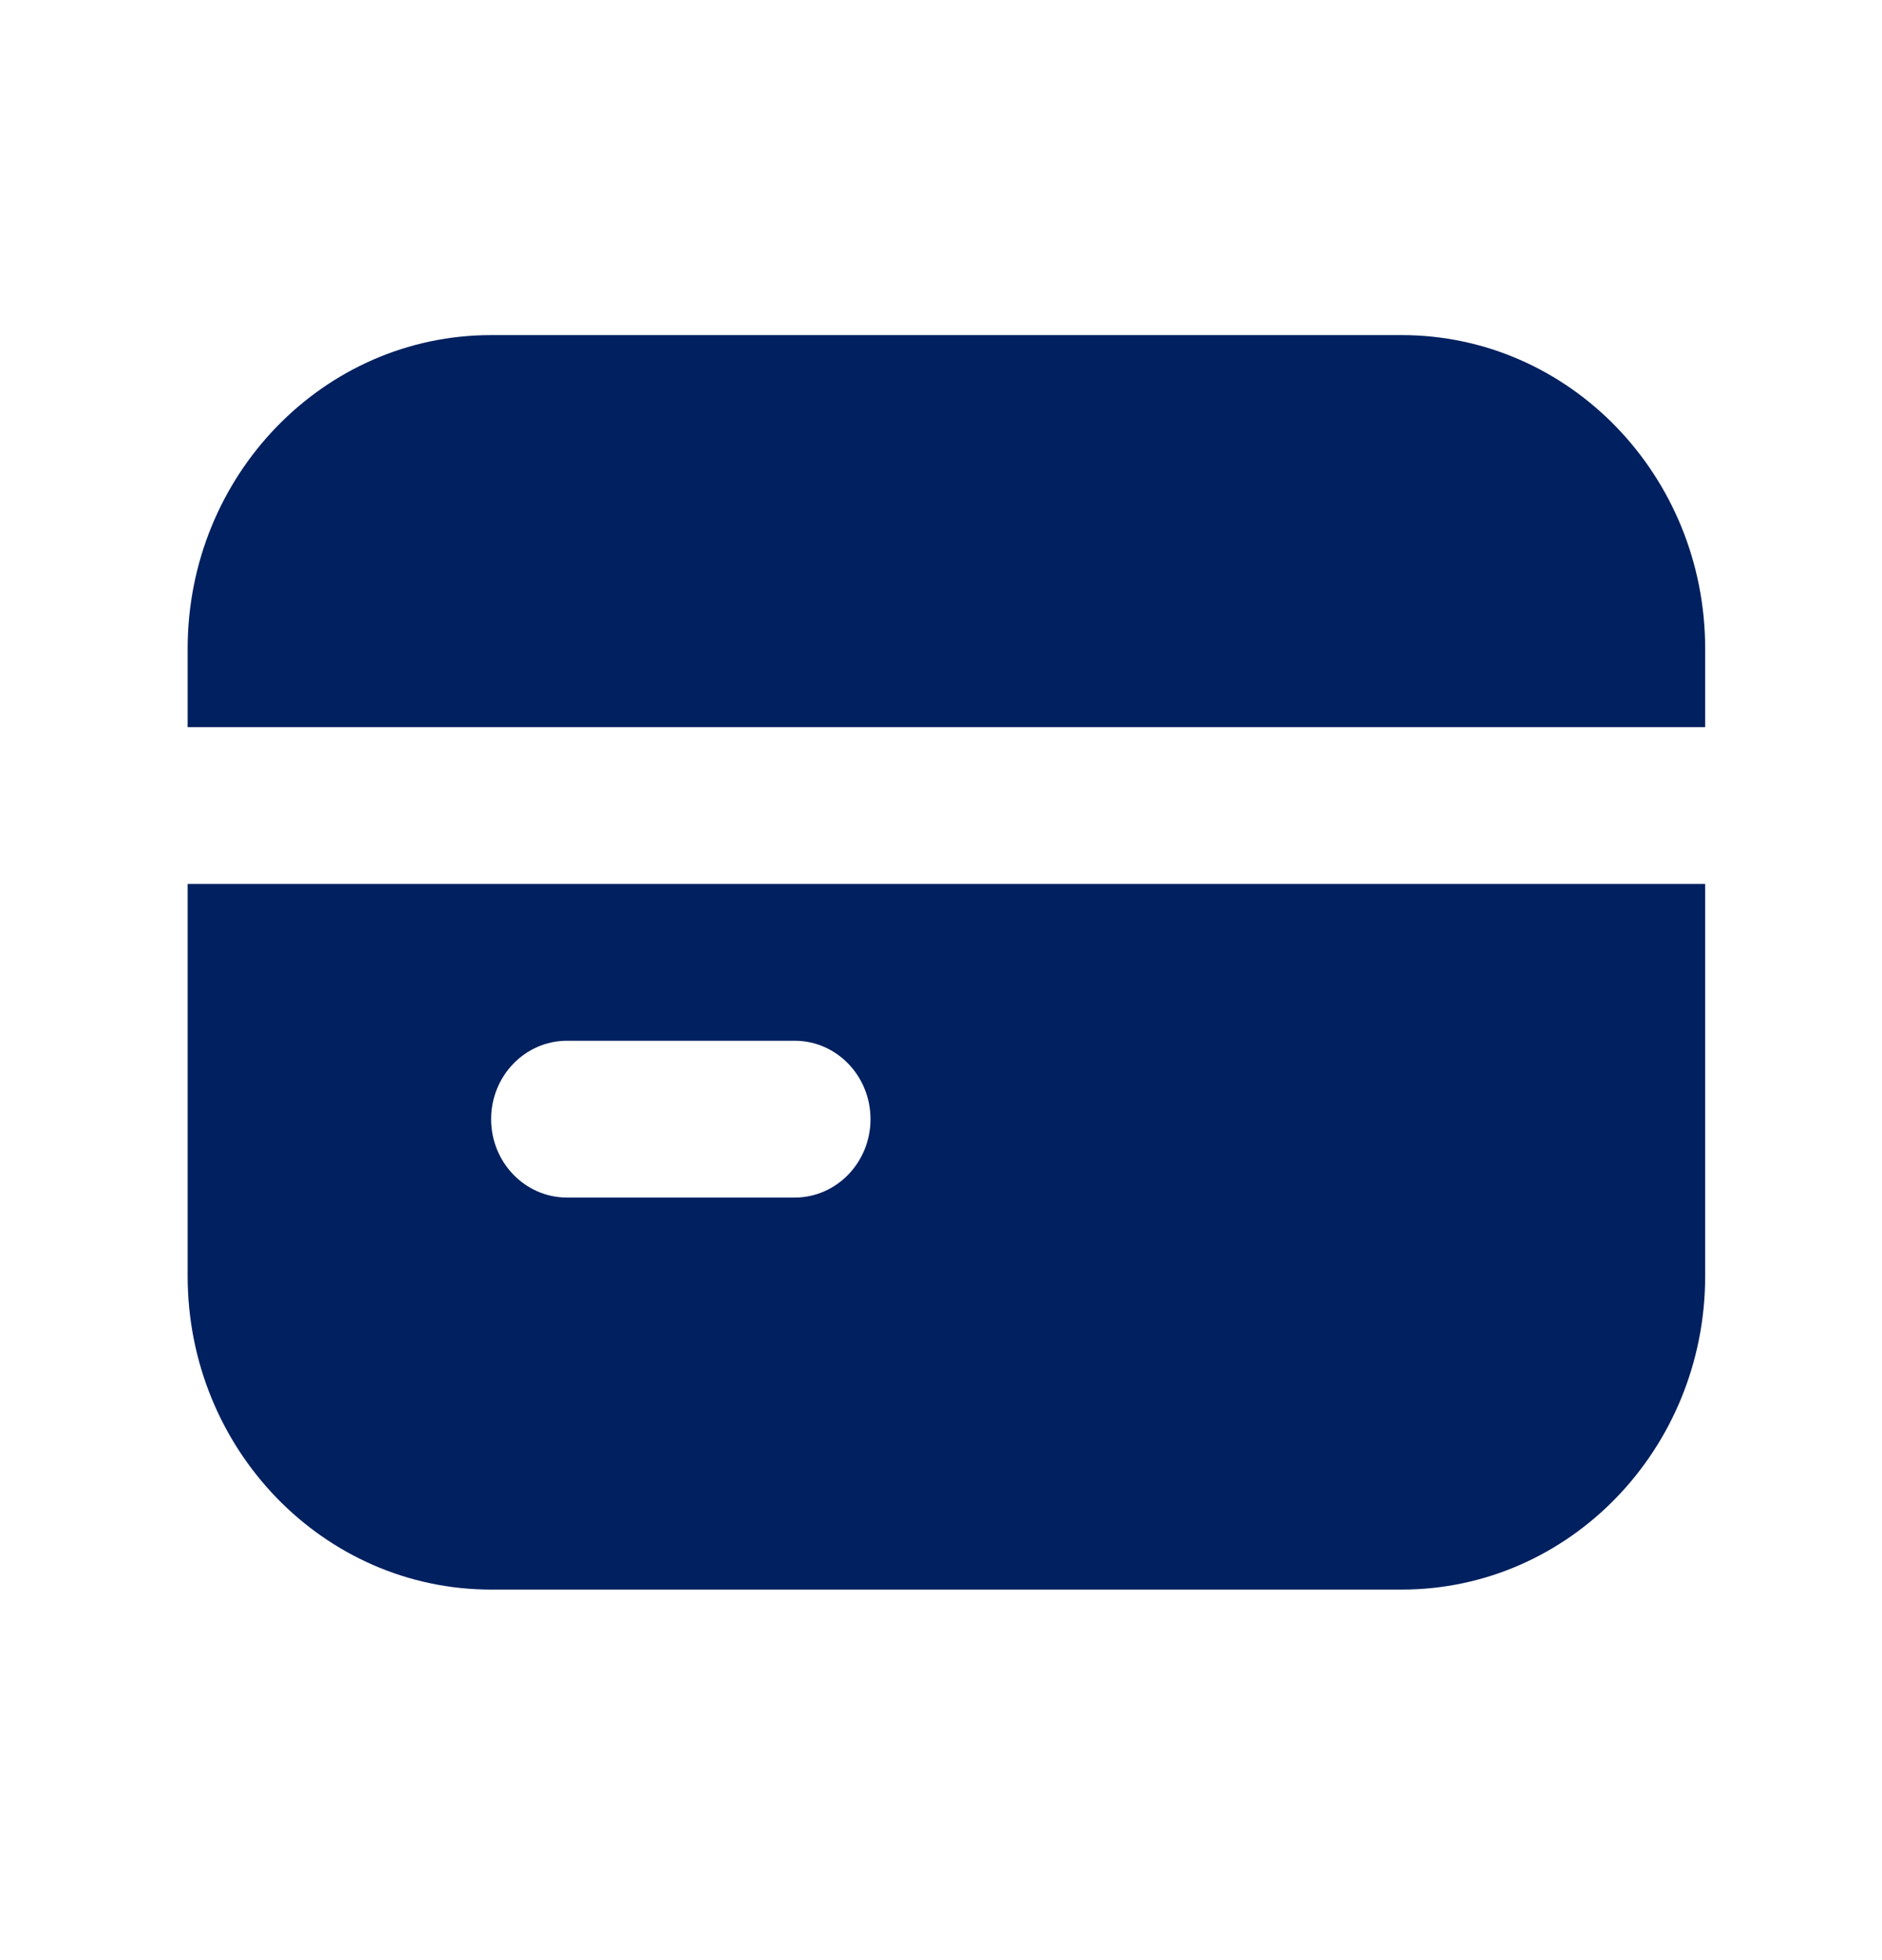 <svg width="24" height="25" viewBox="0 0 24 25" fill="none" xmlns="http://www.w3.org/2000/svg">
<g id="credit-card-2, card, payment">
<g id="vector">
<path d="M6.263 4.274C4.125 4.274 2.393 6.065 2.393 8.274V9.274H21.745V8.274C21.745 6.065 20.012 4.274 17.875 4.274H6.263Z" fill="#00205F"/>
<path fill-rule="evenodd" clip-rule="evenodd" d="M2.393 16.274V11.274H21.745V16.274C21.745 18.483 20.012 20.274 17.875 20.274H6.263C4.125 20.274 2.393 18.483 2.393 16.274ZM7.231 13.274C6.696 13.274 6.263 13.722 6.263 14.274C6.263 14.826 6.696 15.274 7.231 15.274H10.134C10.668 15.274 11.101 14.826 11.101 14.274C11.101 13.722 10.668 13.274 10.134 13.274H7.231Z" fill="#00205F"/>
</g>
</g>
</svg>
